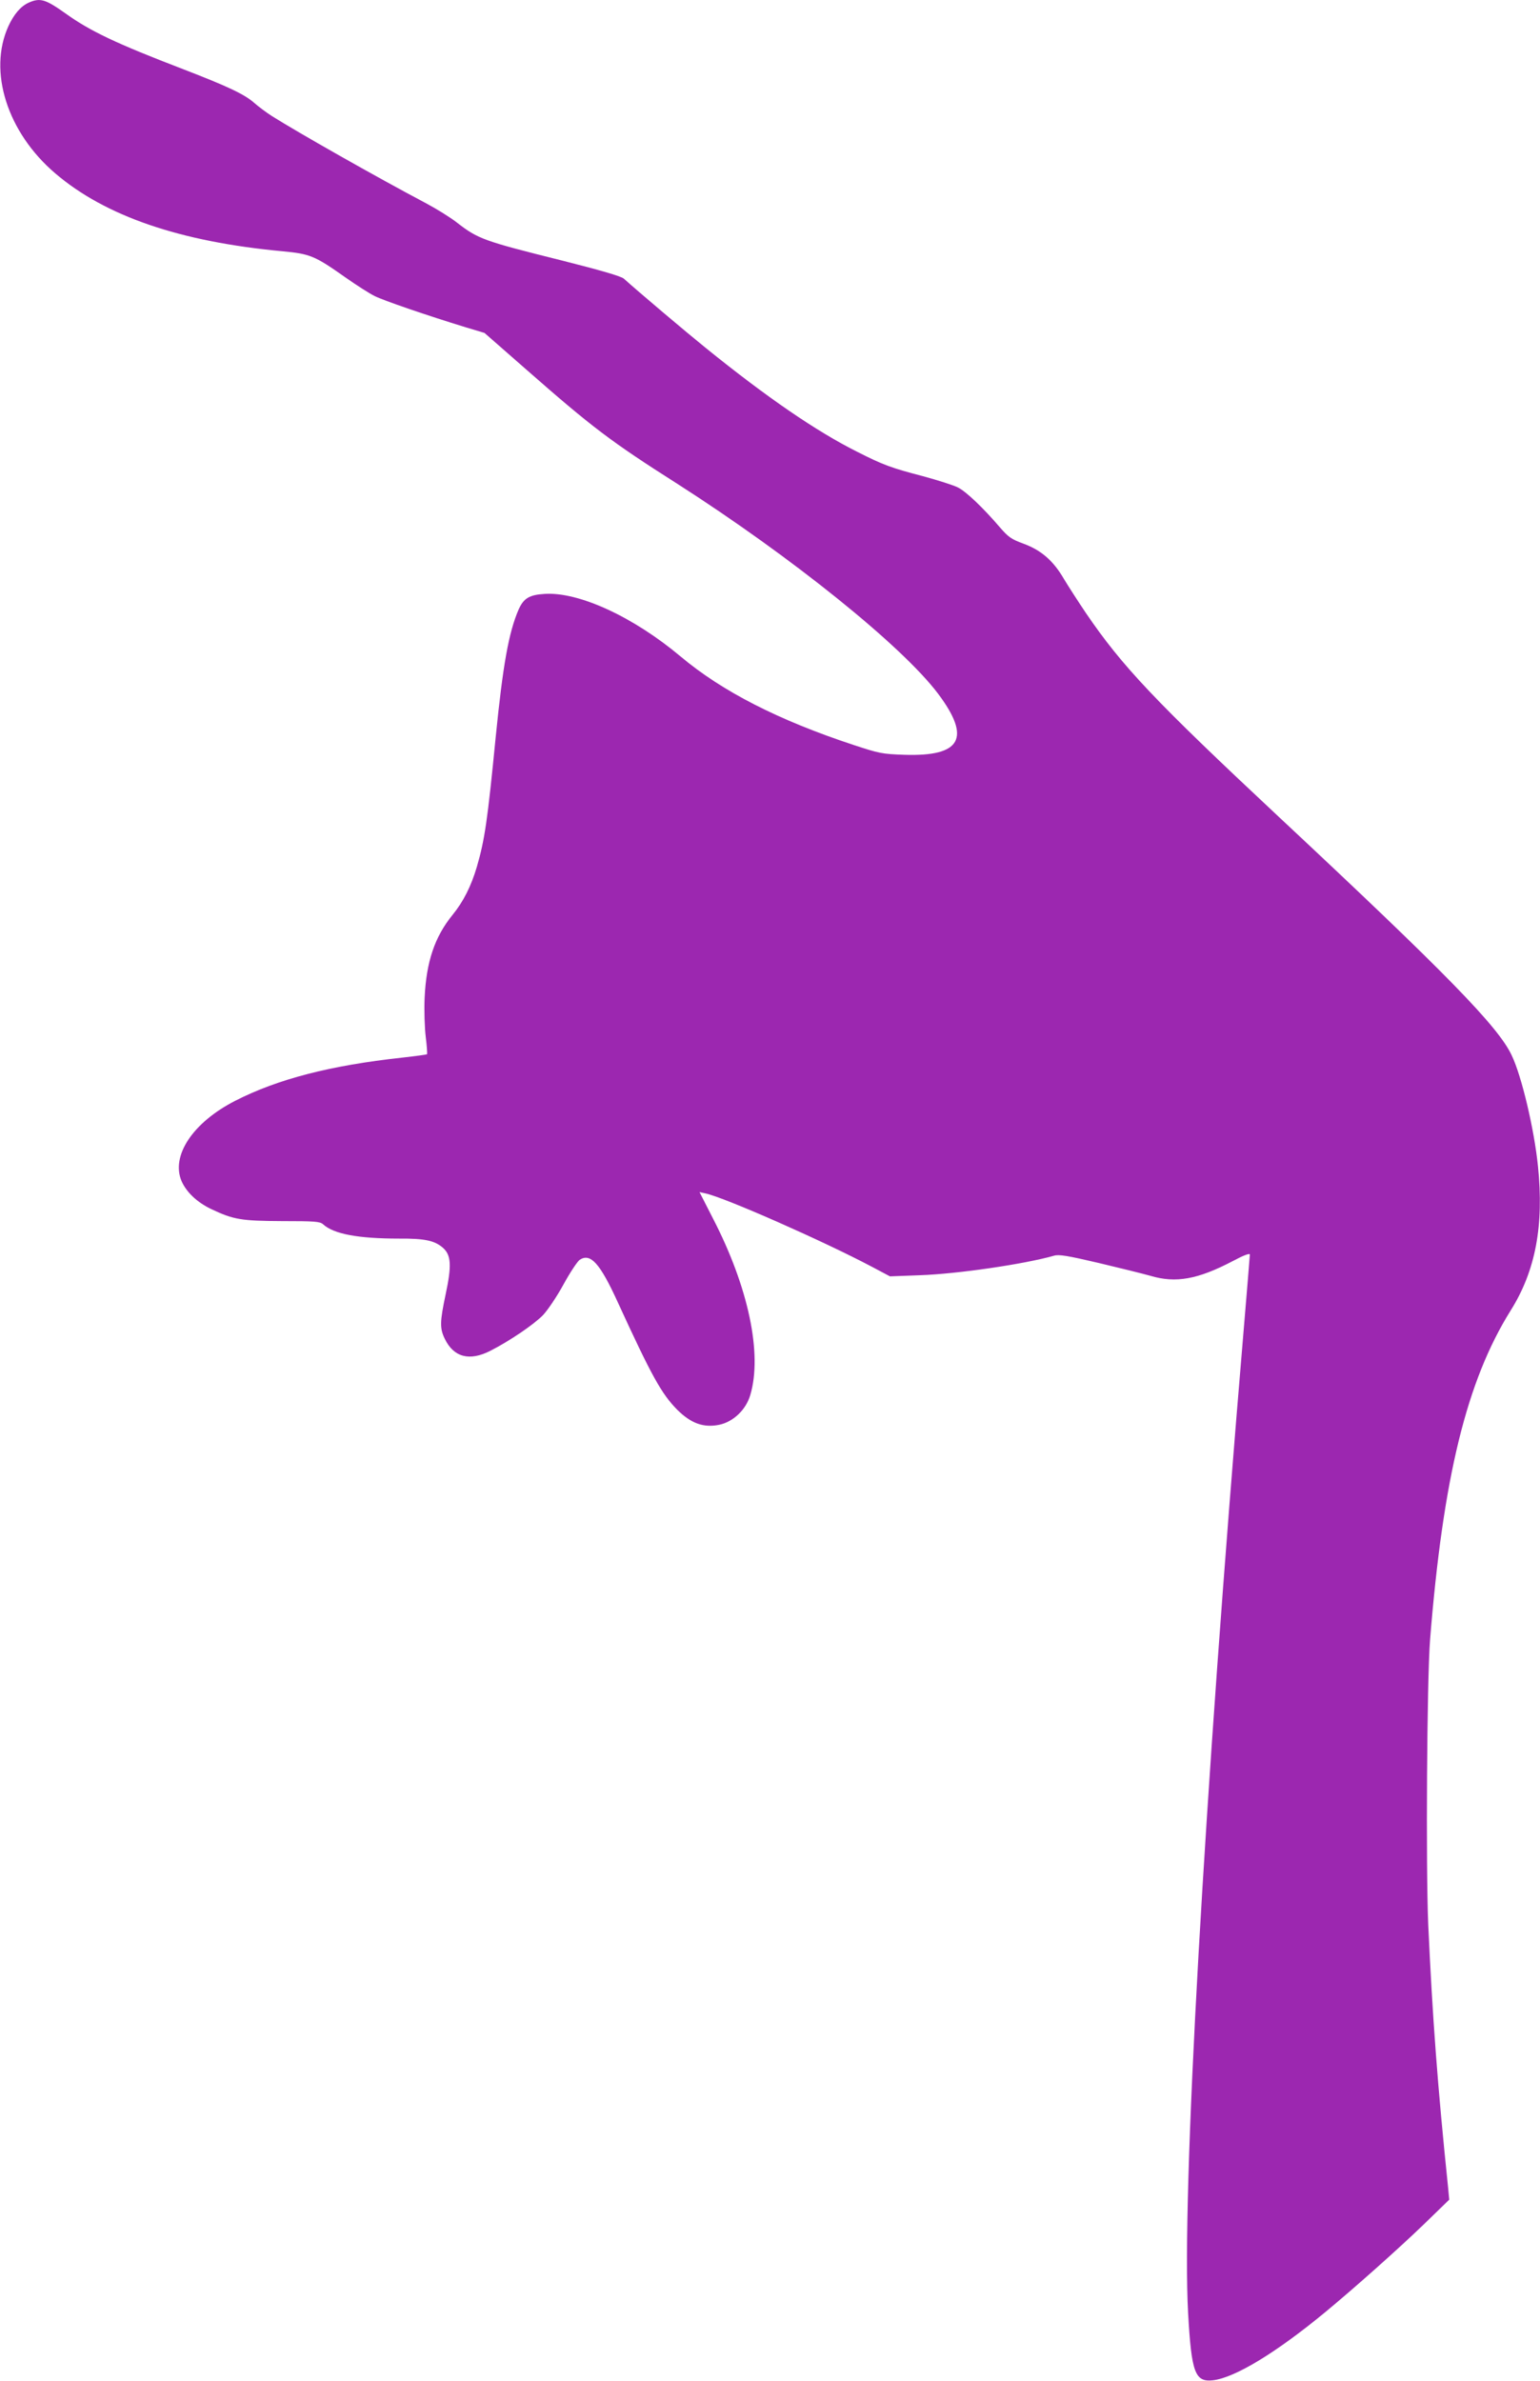 <?xml version="1.0" standalone="no"?>
<!DOCTYPE svg PUBLIC "-//W3C//DTD SVG 20010904//EN"
 "http://www.w3.org/TR/2001/REC-SVG-20010904/DTD/svg10.dtd">
<svg version="1.0" xmlns="http://www.w3.org/2000/svg"
 width="828pt" height="1280pt" viewBox="0 0 828 1280"
 preserveAspectRatio="xMidYMid meet">
<g transform="translate(0,1280) scale(0.1,-0.1)"
fill="#9c27b0" stroke="none">
<path d="M155 12786 c-43 -19 -80 -62 -110 -127 -110 -243 -6 -571 252 -791
269 -230 671 -368 1223 -419 147 -14 172 -24 335 -139 61 -43 133 -89 160
-102 48 -24 278 -103 490 -168 l100 -30 226 -198 c352 -309 455 -387 809 -612
614 -393 1210 -872 1404 -1130 179 -239 124 -338 -182 -328 -119 4 -136 8
-270 52 -407 134 -709 289 -932 476 -255 214 -548 349 -732 337 -83 -5 -113
-24 -140 -85 -53 -123 -84 -296 -123 -687 -44 -450 -59 -550 -101 -695 -31
-105 -73 -188 -131 -259 -96 -118 -141 -252 -150 -446 -3 -66 0 -160 6 -209 6
-49 9 -92 7 -94 -3 -2 -62 -10 -133 -18 -386 -42 -669 -115 -898 -232 -229
-117 -348 -297 -288 -434 27 -59 83 -112 158 -148 120 -57 162 -64 381 -65
176 0 204 -2 221 -17 58 -53 190 -77 409 -77 139 1 192 -11 236 -50 44 -39 47
-96 14 -250 -31 -147 -32 -182 -5 -238 48 -100 133 -123 246 -65 102 52 232
140 282 191 25 26 75 100 111 166 35 64 75 124 87 132 58 38 109 -19 204 -227
184 -401 236 -494 321 -580 74 -73 141 -97 225 -80 76 16 144 81 167 160 66
221 -10 580 -200 948 l-73 143 32 -7 c103 -22 633 -256 894 -394 l98 -52 160
6 c205 7 564 60 722 105 26 8 74 0 240 -39 114 -27 239 -58 278 -69 137 -41
256 -19 443 79 58 31 92 44 92 35 0 -7 -16 -199 -35 -426 -212 -2515 -332
-4635 -297 -5264 18 -322 37 -373 134 -362 118 14 339 148 603 366 156 129
392 339 529 471 l138 134 -6 64 c-57 550 -84 915 -107 1417 -13 305 -7 1315
10 1530 70 873 197 1391 433 1769 134 213 180 457 147 777 -20 197 -87 482
-141 595 -72 154 -350 439 -1253 1283 -666 623 -841 808 -1037 1096 -41 61
-94 143 -118 183 -57 98 -122 154 -217 189 -66 24 -82 36 -127 88 -89 104
-181 192 -225 214 -23 12 -108 39 -189 61 -169 44 -213 60 -351 130 -222 111
-487 293 -816 559 -109 88 -362 302 -441 373 -15 13 -125 45 -335 98 -417 104
-449 115 -563 204 -33 26 -107 72 -165 103 -274 145 -691 382 -829 469 -31 20
-74 52 -94 70 -53 47 -142 89 -383 182 -360 138 -501 205 -633 300 -107 76
-136 85 -197 58z"/>
</g>
</svg>
